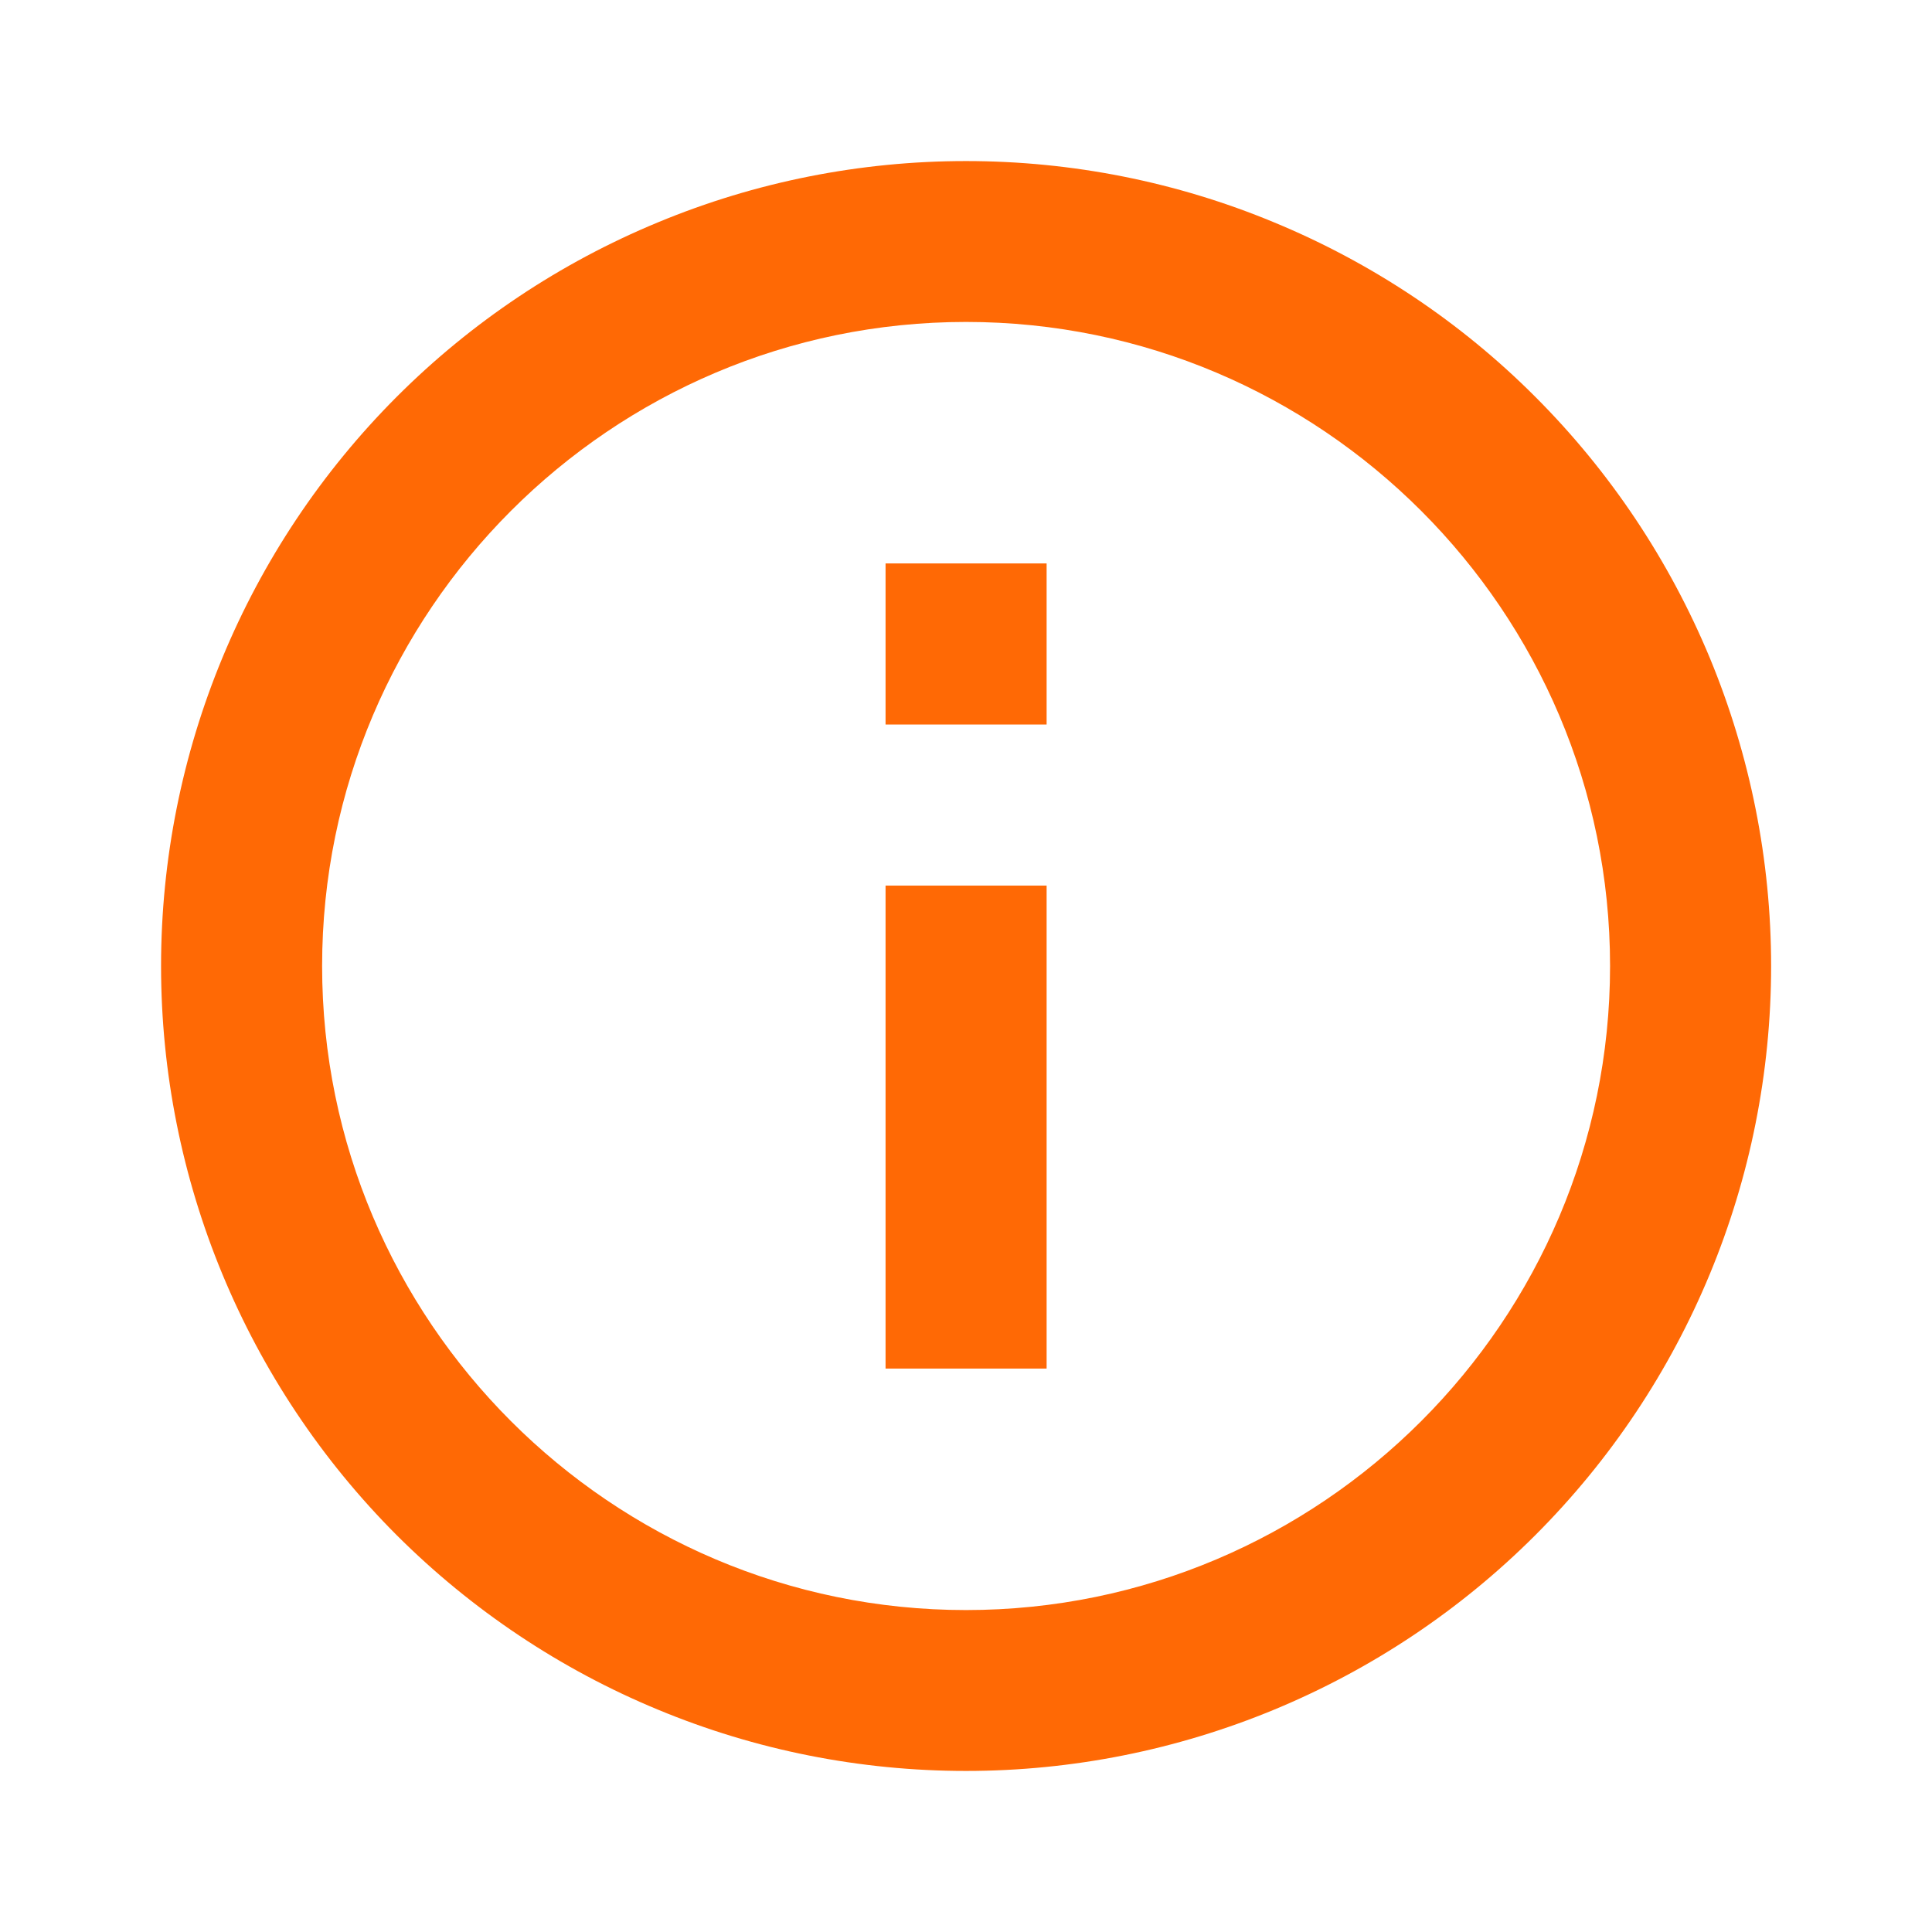 <?xml version="1.0" encoding="UTF-8"?> <svg xmlns="http://www.w3.org/2000/svg" width="11" height="11" viewBox="0 0 11 11" fill="none"> <path d="M5.042 4.125H5.959V3.208H5.042M5.5 9.167C3.479 9.167 1.834 7.521 1.834 5.5C1.834 3.479 3.479 1.833 5.5 1.833C7.522 1.833 9.167 3.479 9.167 5.5C9.167 7.521 7.522 9.167 5.5 9.167ZM5.5 0.917C4.898 0.917 4.302 1.035 3.746 1.266C3.19 1.496 2.685 1.833 2.259 2.259C1.4 3.119 0.917 4.284 0.917 5.5C0.917 6.716 1.4 7.881 2.259 8.741C2.685 9.166 3.19 9.504 3.746 9.734C4.302 9.965 4.898 10.083 5.5 10.083C6.716 10.083 7.882 9.6 8.741 8.741C9.601 7.881 10.084 6.716 10.084 5.5C10.084 4.898 9.965 4.302 9.735 3.746C9.504 3.19 9.167 2.685 8.741 2.259C8.316 1.833 7.81 1.496 7.254 1.266C6.698 1.035 6.102 0.917 5.5 0.917ZM5.042 7.792H5.959V5.042H5.042V7.792Z" fill="#FF6905"></path> </svg> 